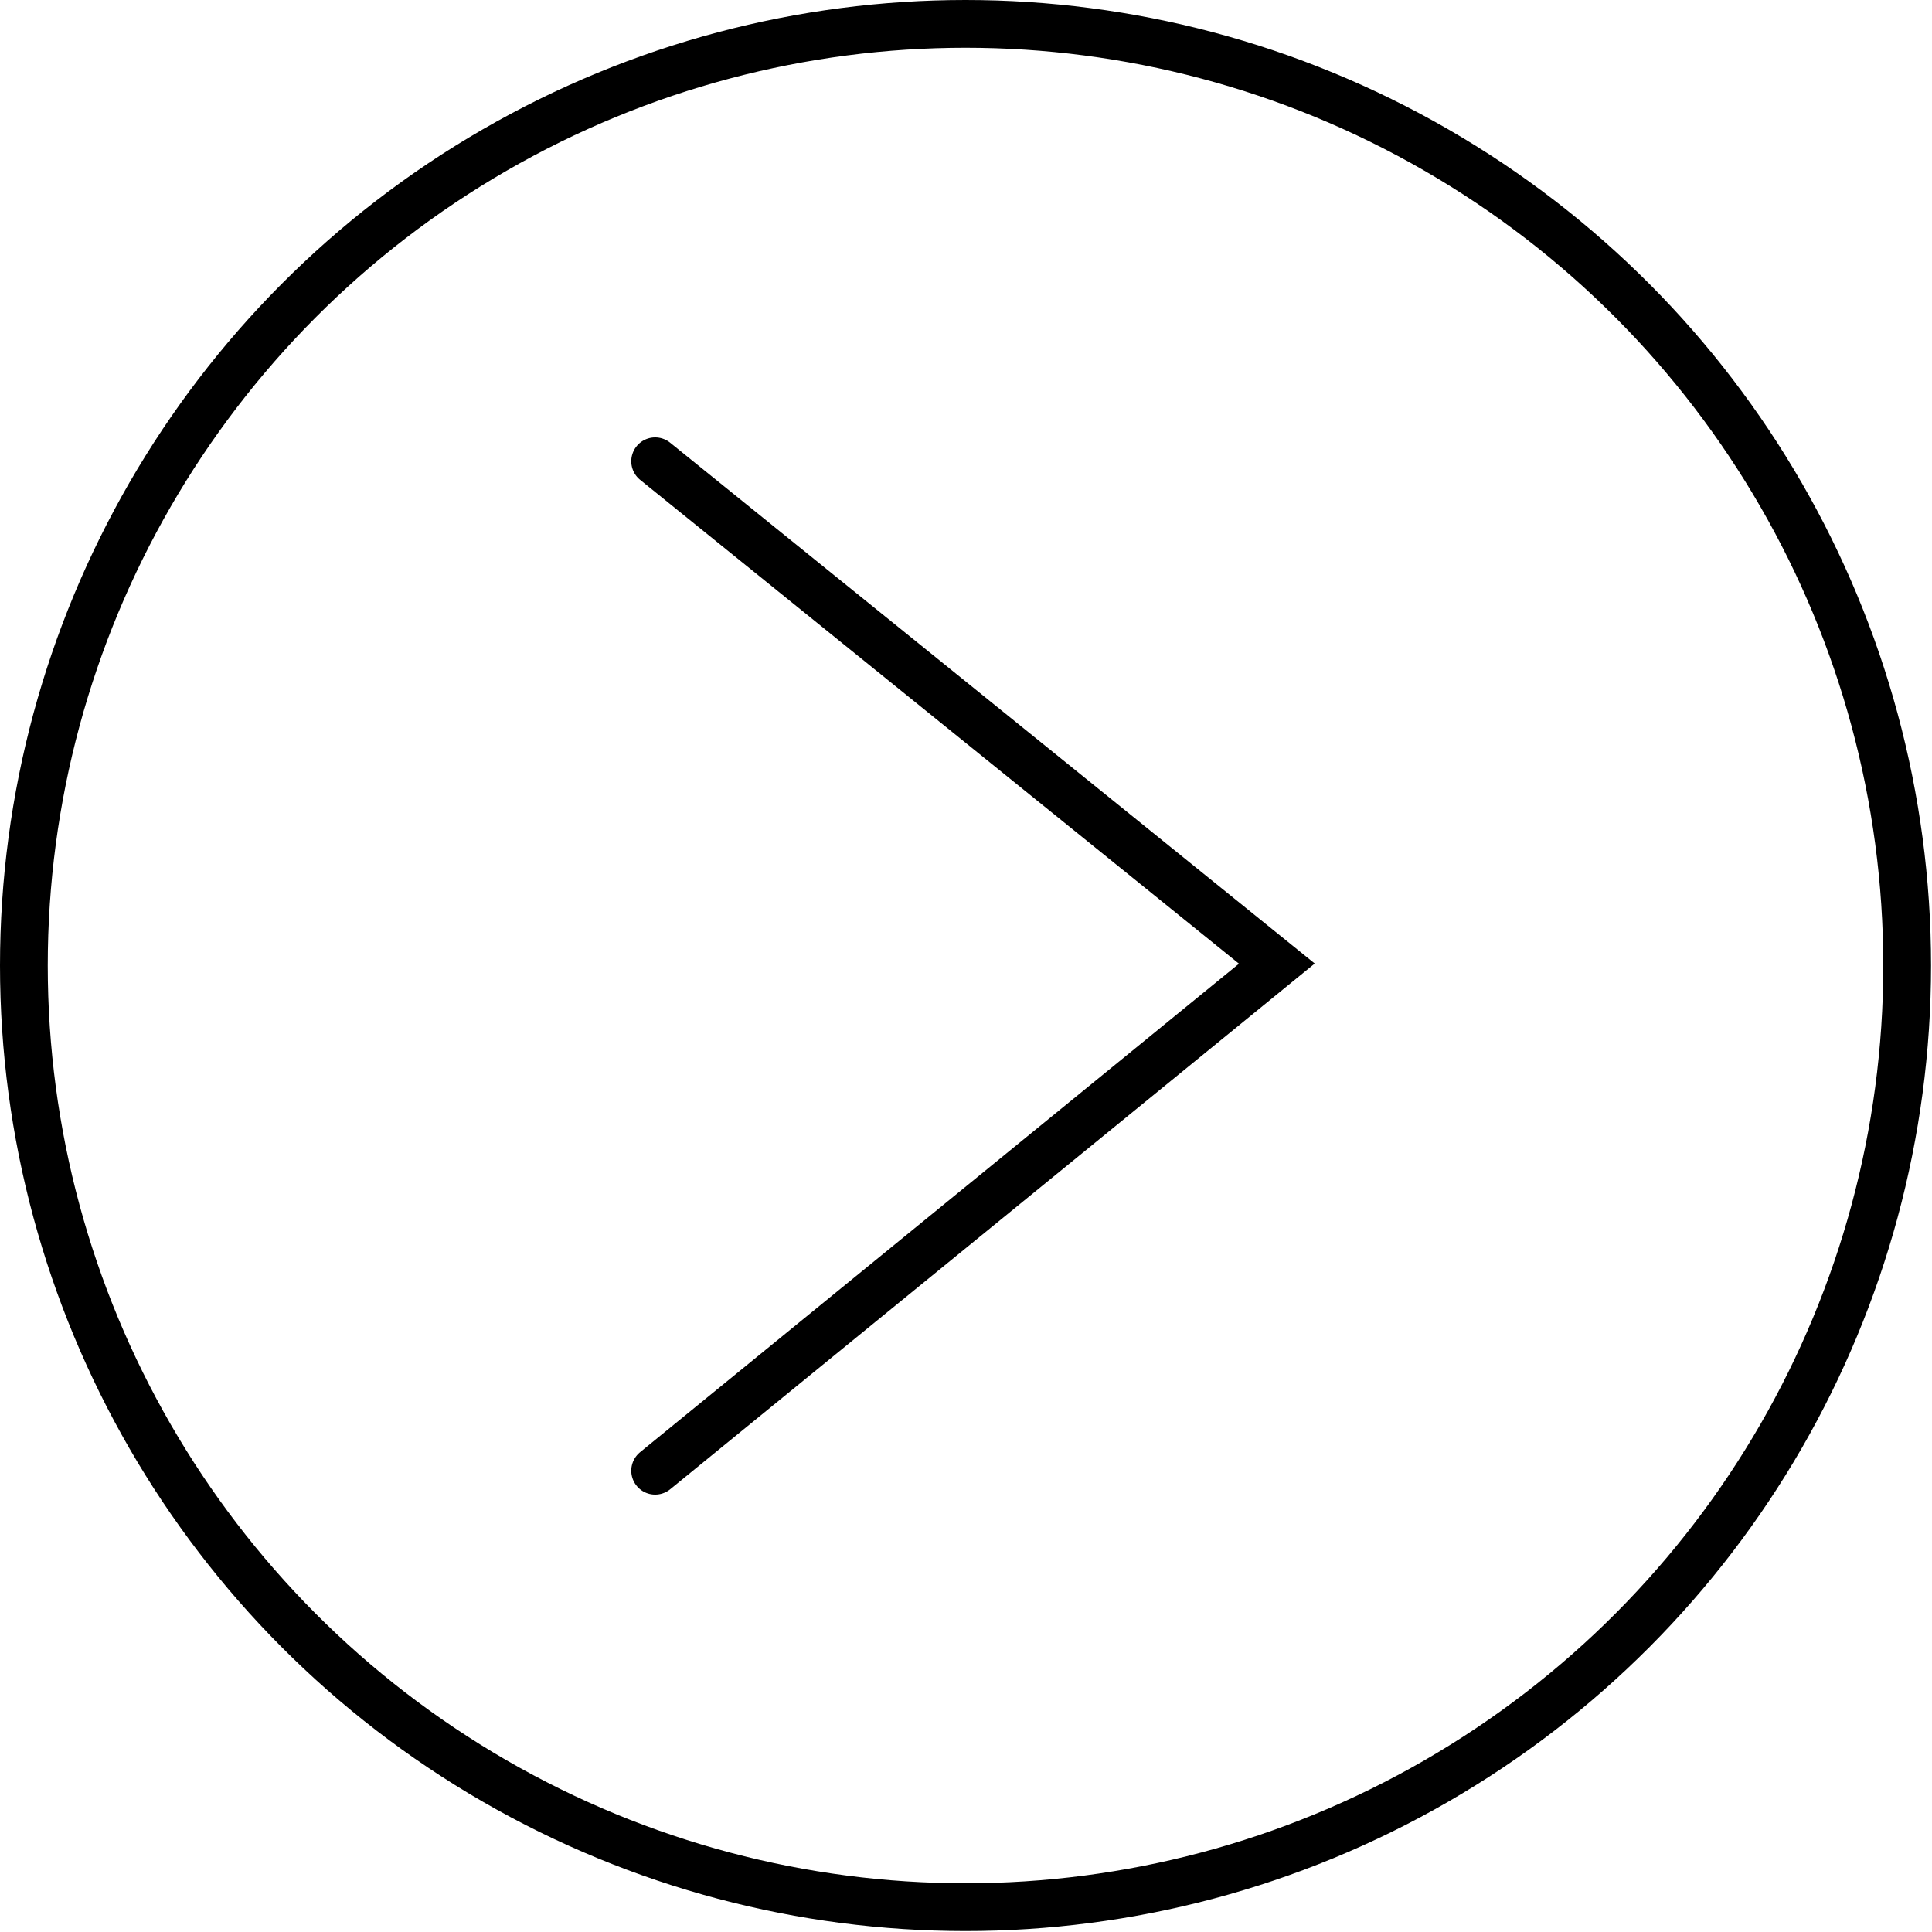<?xml version="1.0" encoding="UTF-8"?><svg id="Layer_2" xmlns="http://www.w3.org/2000/svg" viewBox="0 0 20.23 20.23"><g id="Layer_1-2"><polyline points="6.86 4.83 13.37 10.09 6.86 15.4" style="fill:none; stroke:#000; stroke-linecap:round; stroke-miterlimit:10; stroke-width:.5px;"/><circle cx="10.11" cy="10.11" r="9.86" style="fill:none; stroke:#000; stroke-miterlimit:10; stroke-width:.5px;"/></g></svg>